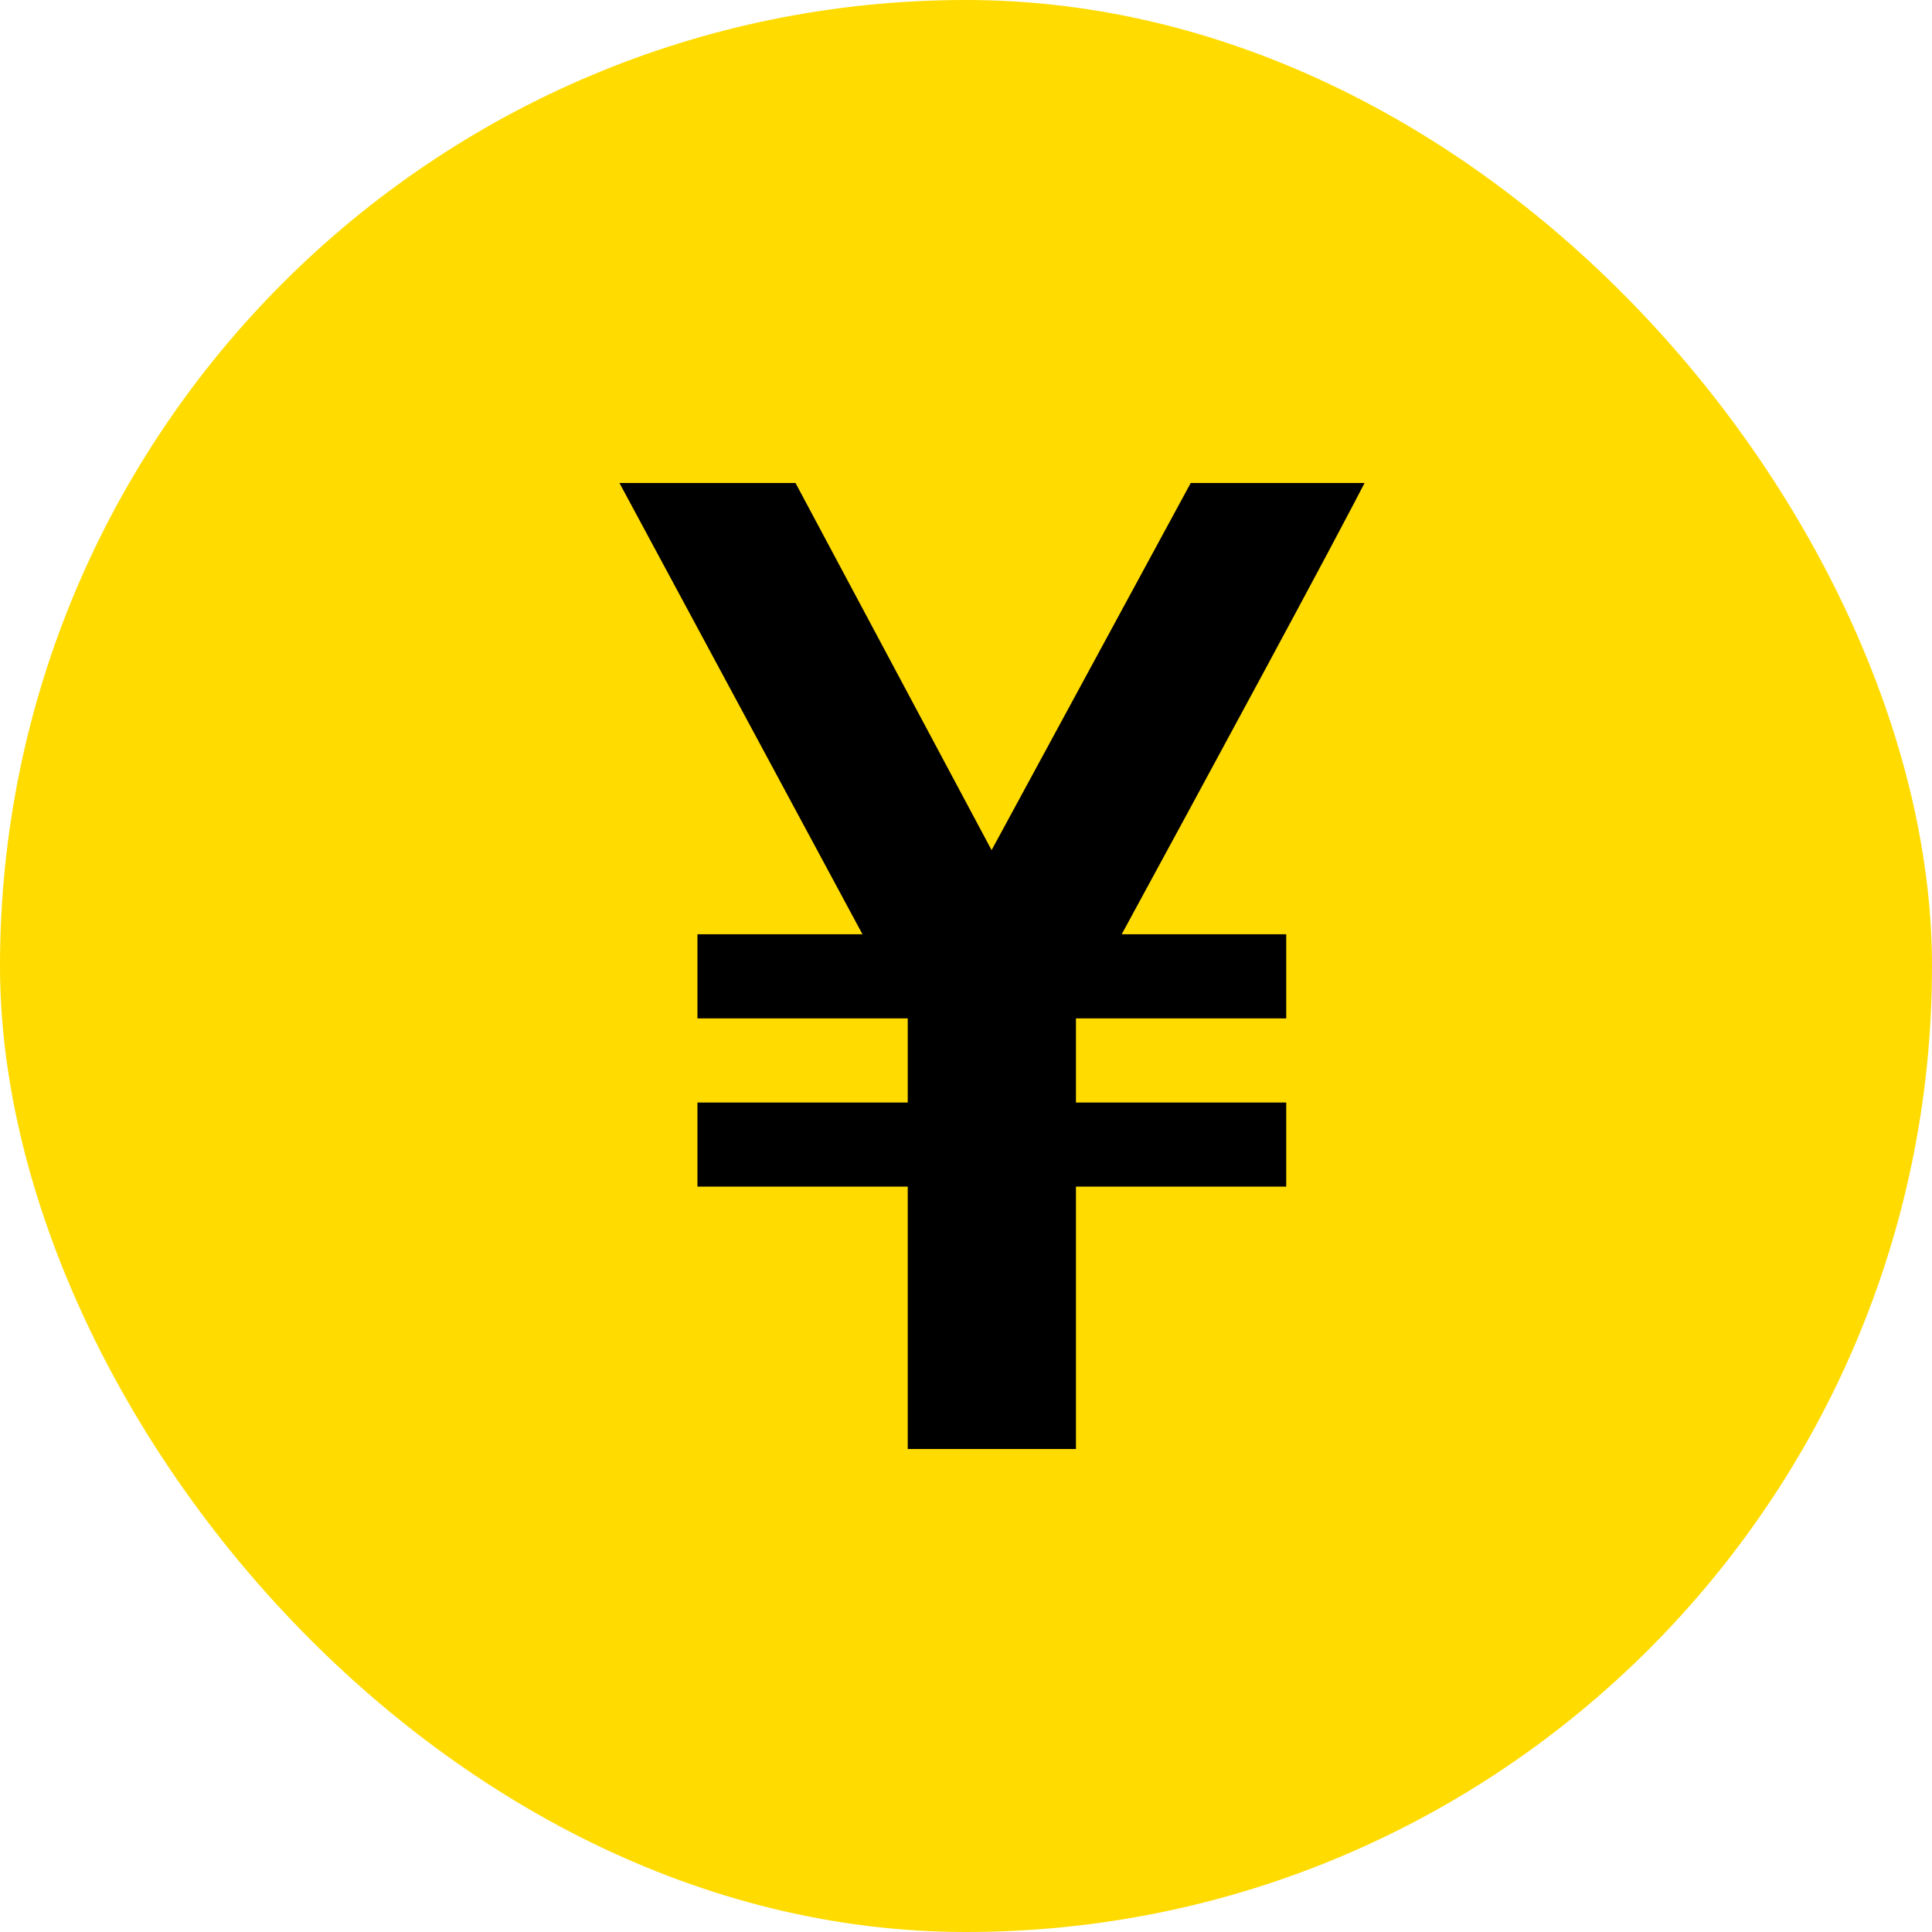 <svg height="32" viewBox="0 0 32 32" width="32" xmlns="http://www.w3.org/2000/svg" xmlns:xlink="http://www.w3.org/1999/xlink"><clipPath id="a"><path d="m0 0h13v16h-13z"/></clipPath><rect fill="#ffdb00" height="32" rx="16" width="32"/><g clip-path="url(#a)" transform="translate(10 8)"><path d="m12.538 0h-2.873l-3.4 6.269-3.348-6.269h-2.917l4.126 7.662h-2.733v1.394h3.483v1.393h-3.483v1.393h3.483v4.876h2.786v-4.876h3.483v-1.393h-3.483v-1.393h3.483v-1.394h-2.725c1.245-2.29 3.636-6.697 4.118-7.662" transform="translate(.159 -.188)"/></g></svg>